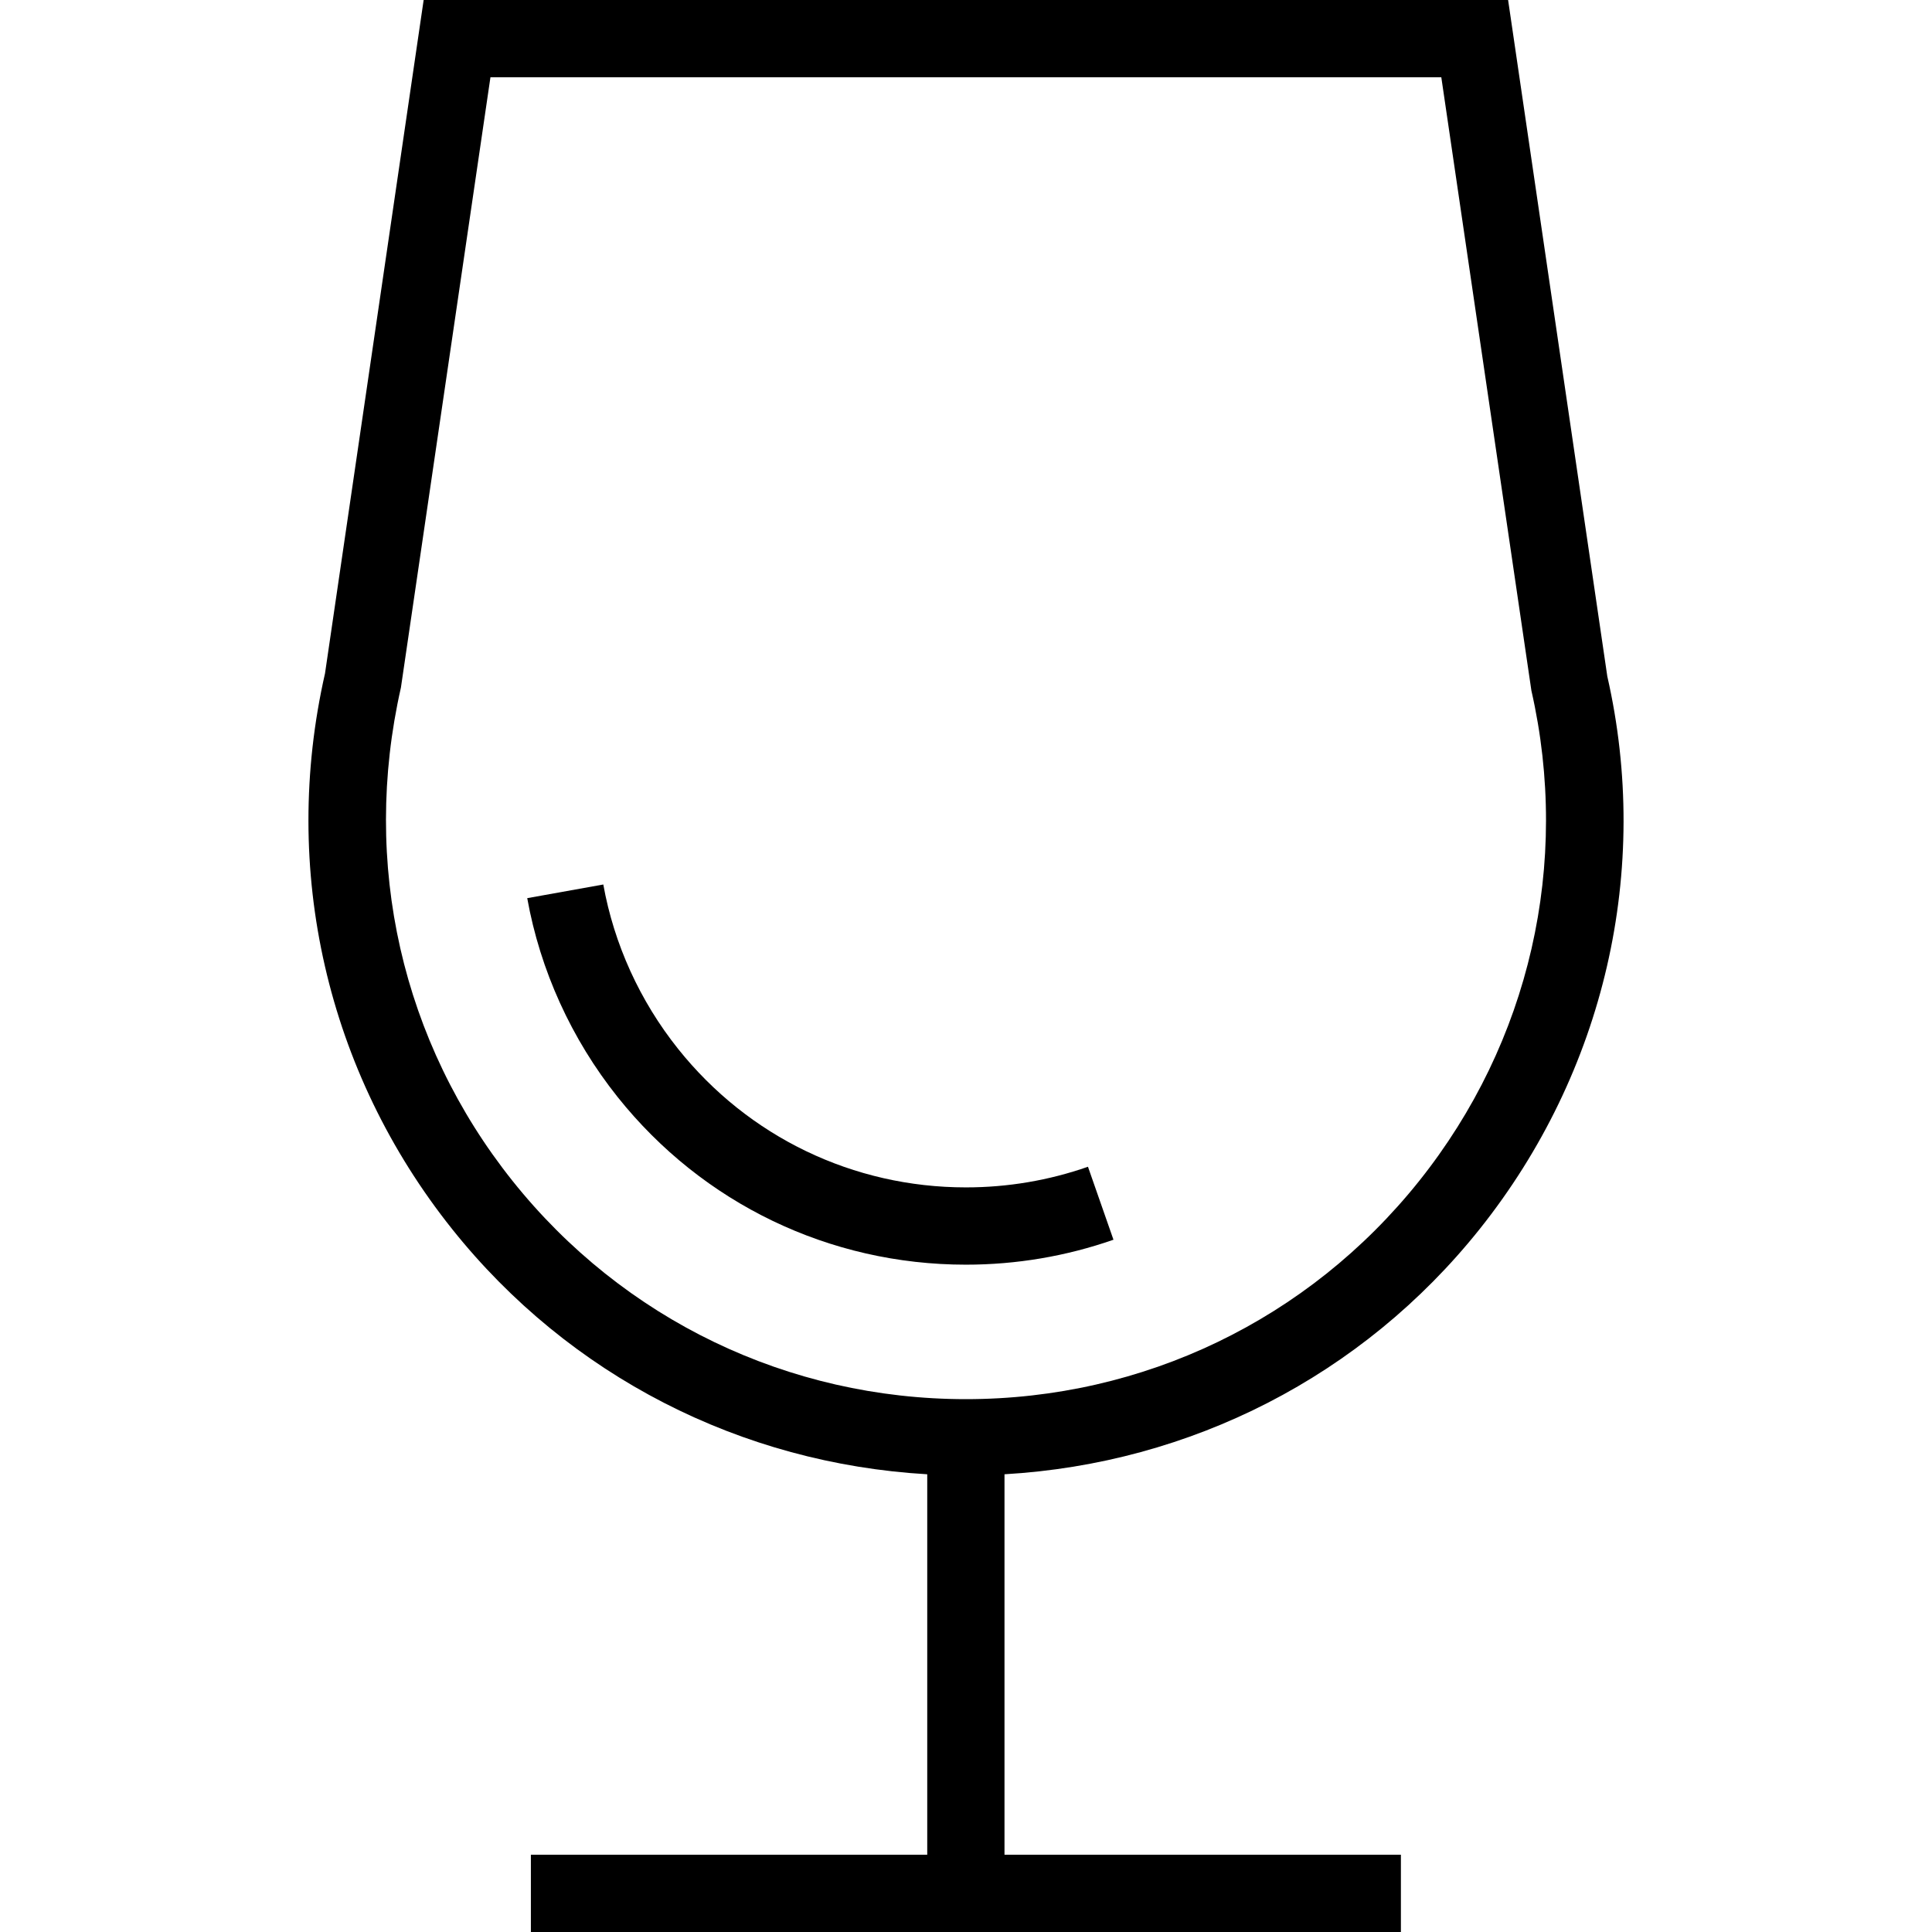 <?xml version="1.0" encoding="iso-8859-1"?>
<!-- Uploaded to: SVG Repo, www.svgrepo.com, Generator: SVG Repo Mixer Tools -->
<svg fill="#000000" height="800px" width="800px" version="1.1" id="Layer_1" xmlns="http://www.w3.org/2000/svg" xmlns:xlink="http://www.w3.org/1999/xlink" 
	 viewBox="0 0 492.308 492.308" xml:space="preserve">
<g>
	<g>
		<path d="M409.57,172.346L384.291,0H107.954L82.82,171.596c-11.361,49.952,0.447,101.577,32.409,141.615
			c29.889,37.457,73.611,59.703,121.048,62.459v96.945h-101v19.692h221.697v-19.692h-101.01V375.67
			c47.44-2.755,91.163-25,121.058-62.449C408.973,273.173,420.791,221.558,409.57,172.346z M361.627,300.933
			c-28.202,35.337-70.298,55.596-115.505,55.596s-87.303-20.269-115.505-55.596c-28.197-35.337-38.625-80.885-28.457-125.721
			l22.813-155.519h242.298l22.952,156.269C400.252,220.048,389.829,265.596,361.627,300.933z"/>
	</g>
</g>
<g>
	<g>
		<path d="M277.233,297.308c-9.971,3.49-20.433,5.26-31.111,5.26c-28.707,0-55.433-12.865-73.332-35.298
			c-9.74-12.202-16.332-26.692-19.058-41.885l-19.385,3.481c3.303,18.404,11.274,35.933,23.048,50.692
			c21.654,27.135,53.995,42.702,88.726,42.702c12.889,0,25.543-2.144,37.611-6.356L277.233,297.308z"/>
	</g>
</g>
</svg>
